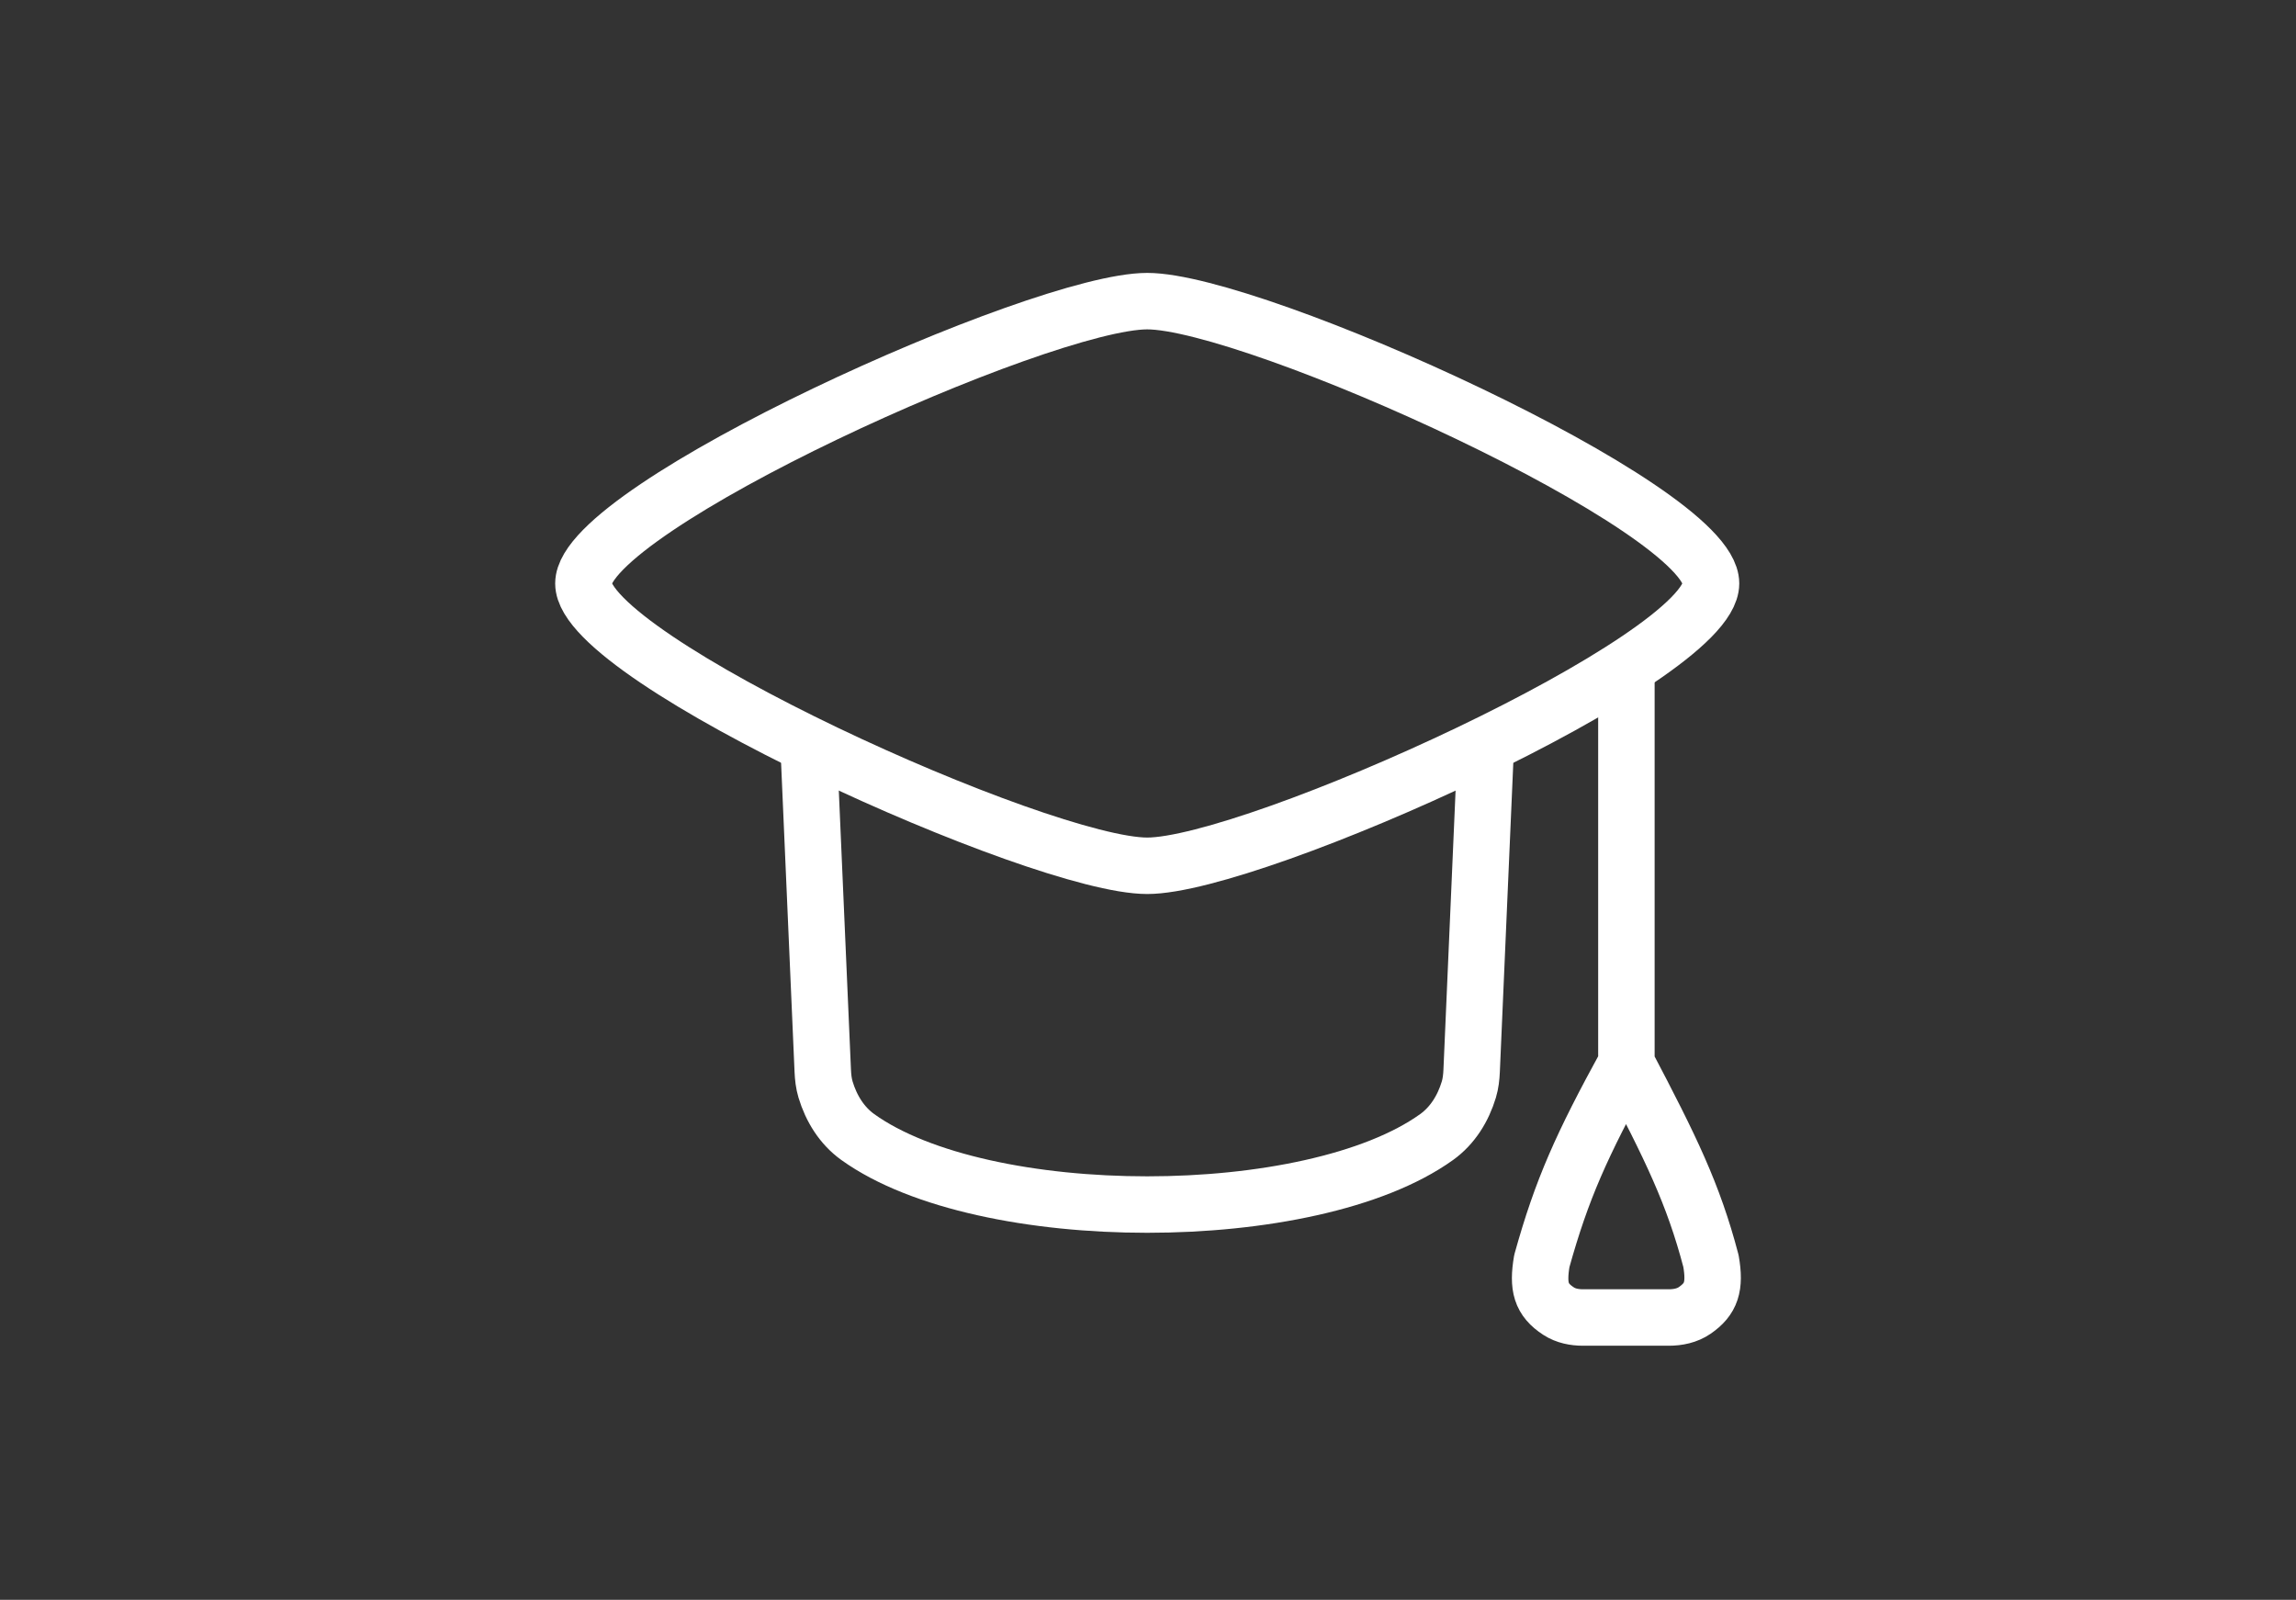 <svg width="122" height="85" viewBox="0 0 122 85" fill="none" xmlns="http://www.w3.org/2000/svg">
<rect x="0" y="0" width="122" height="85" fill="#333333" stroke="none"/>
<path d="M31 31C31 35.025 55.285 46 60.958 46C66.632 46 90.917 35.025 90.917 31C90.917 26.975 66.632 16 60.958 16C55.285 16 31 26.975 31 31Z" stroke="white" stroke-width="3" stroke-linecap="round" stroke-linejoin="round"/>
<path d="M42.982 40L43.718 56.89C43.733 57.228 43.769 57.566 43.867 57.891C44.17 58.892 44.728 59.802 45.58 60.413C52.244 65.195 69.67 65.195 76.335 60.413C77.187 59.802 77.745 58.892 78.048 57.891C78.146 57.566 78.182 57.228 78.197 56.89L78.932 40" stroke="white" stroke-width="3" stroke-linecap="round" stroke-linejoin="round"/>
<path d="M86.42 35.5V56.5M86.42 56.5C84.044 60.839 82.993 63.164 81.926 67C81.695 68.365 81.879 69.053 82.82 69.664C83.202 69.912 83.661 70 84.116 70H88.678C89.163 70 89.652 69.899 90.051 69.624C90.926 69.02 91.151 68.359 90.914 67C89.978 63.438 88.787 61.002 86.42 56.5Z" stroke="white" stroke-width="3" stroke-linecap="round" stroke-linejoin="round"/>
</svg>
